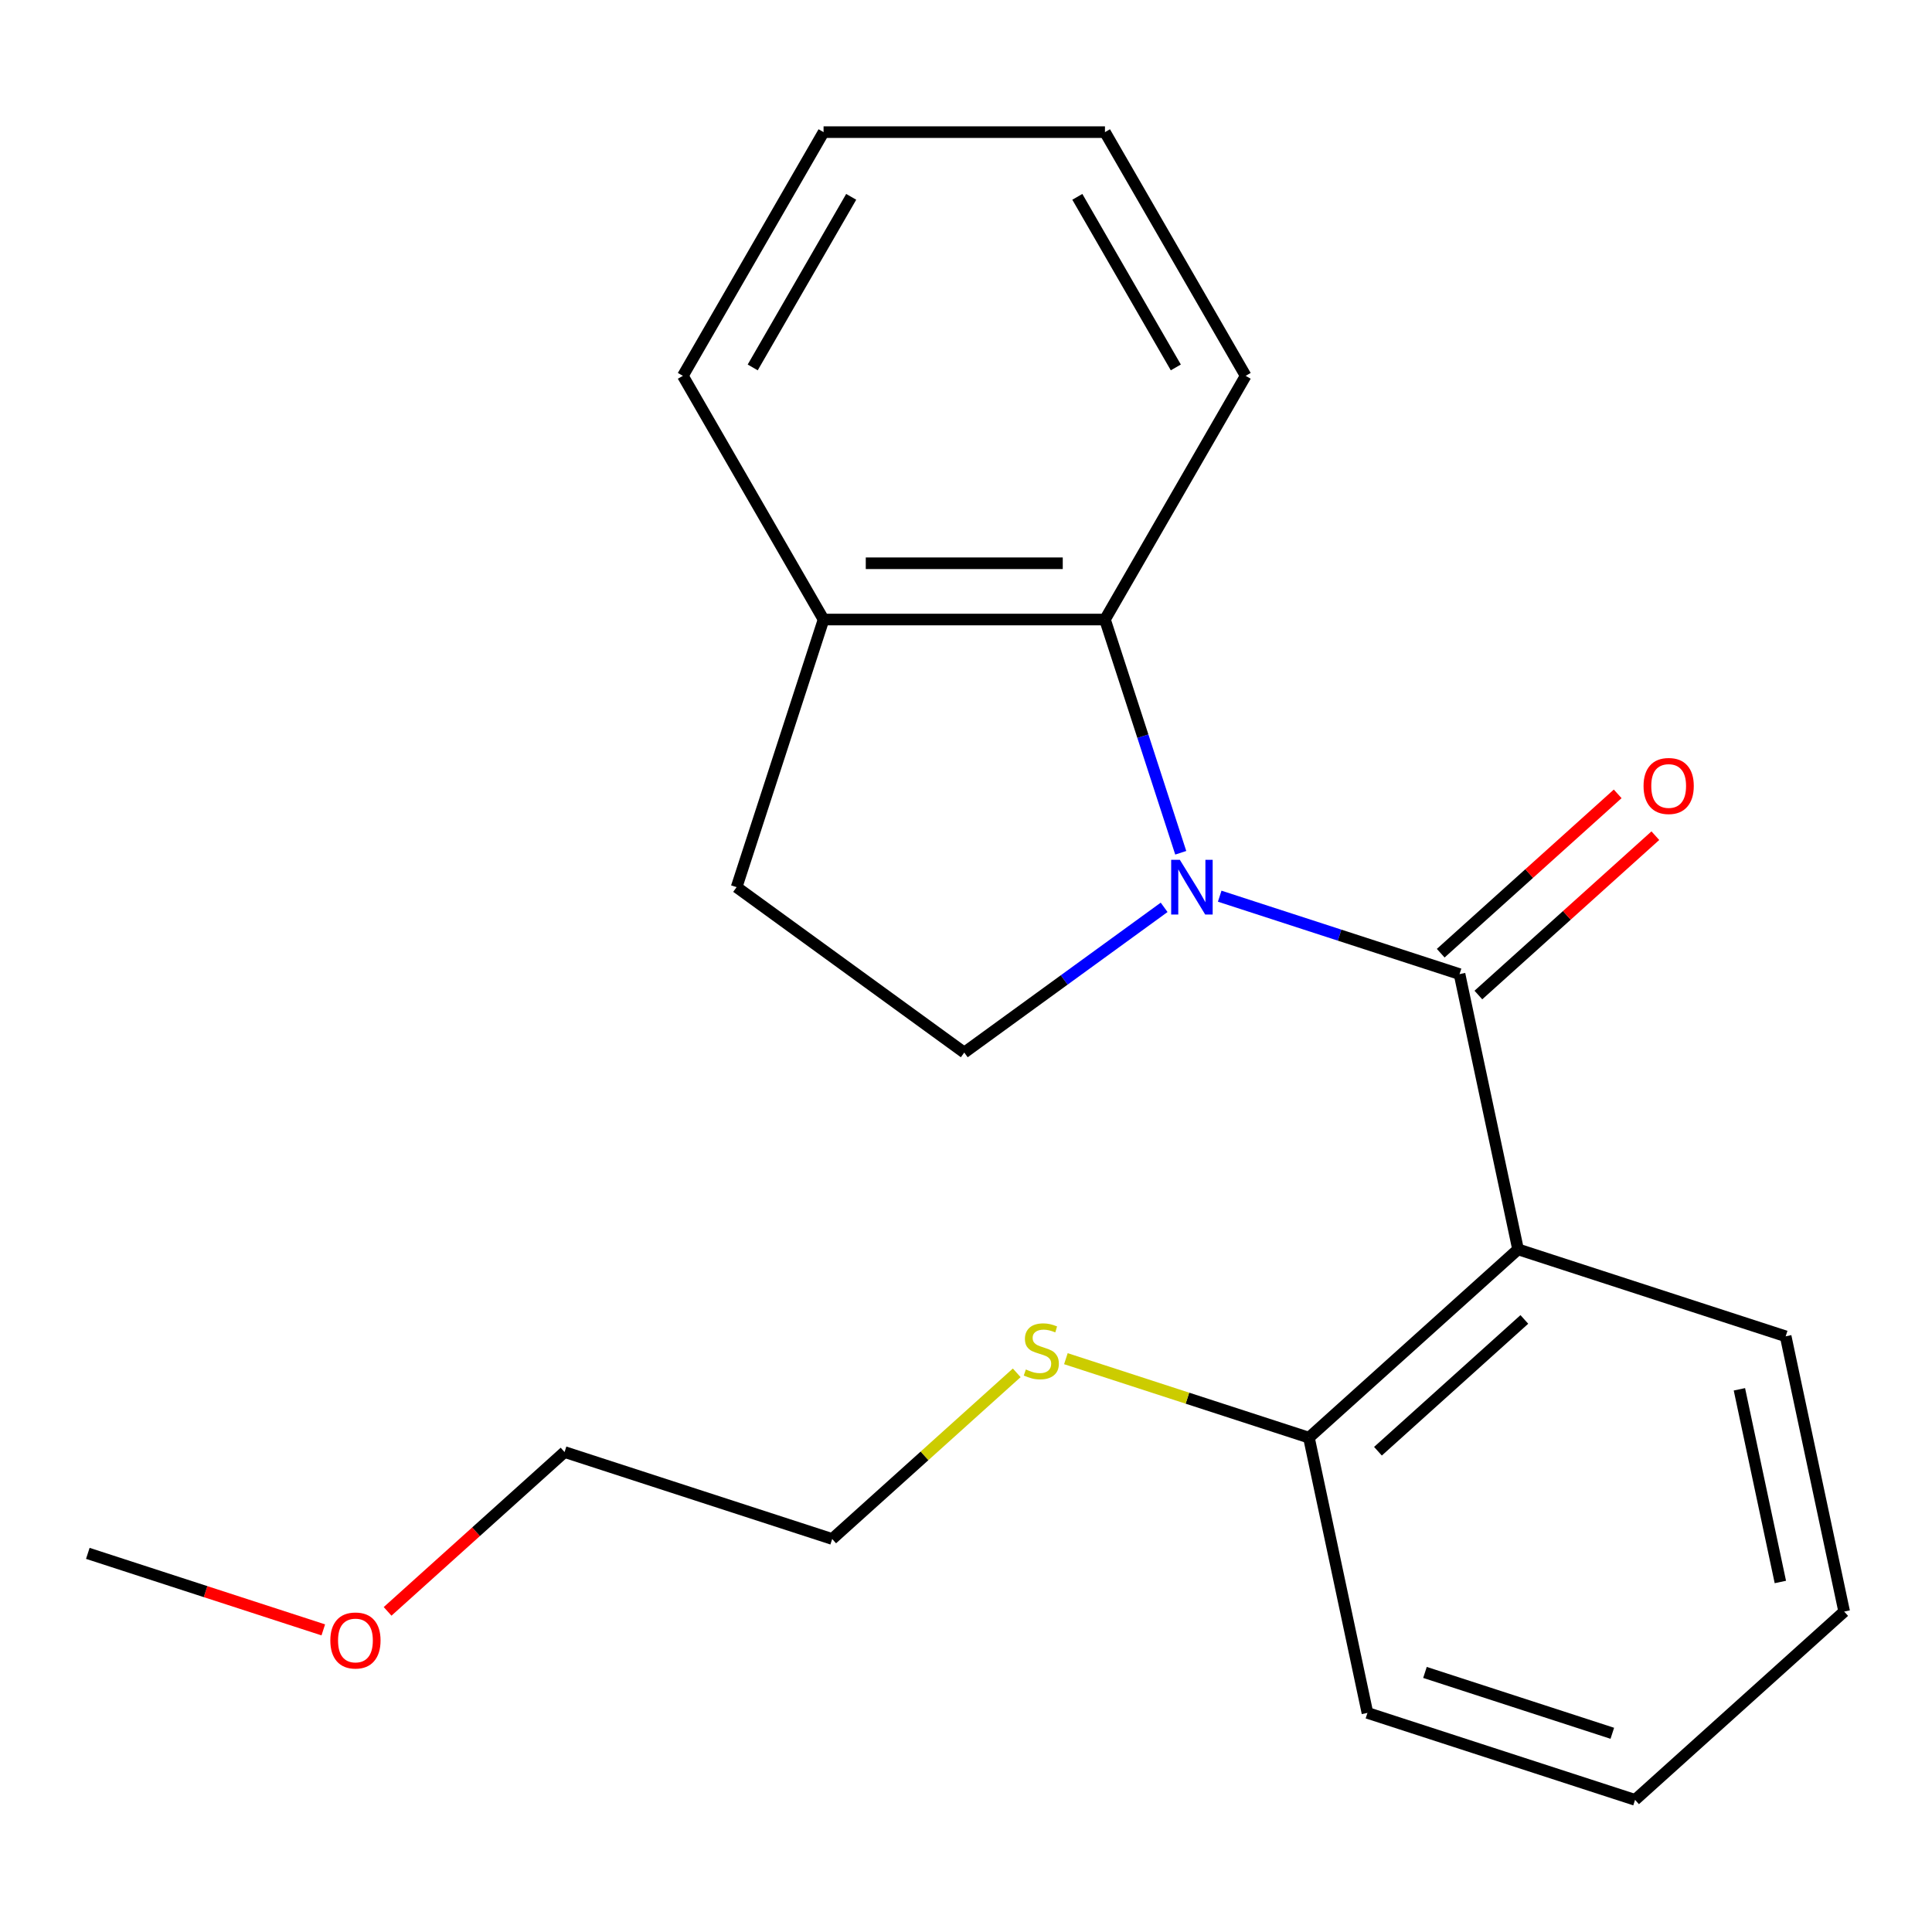 <?xml version='1.0' encoding='iso-8859-1'?>
<svg version='1.1' baseProfile='full'
              xmlns='http://www.w3.org/2000/svg'
                      xmlns:rdkit='http://www.rdkit.org/xml'
                      xmlns:xlink='http://www.w3.org/1999/xlink'
                  xml:space='preserve'
width='1000px' height='1000px' viewBox='0 0 1000 1000'>
<!-- END OF HEADER -->
<rect style='opacity:1.0;fill:#FFFFFF;stroke:none' width='1000' height='1000' x='0' y='0'> </rect>
<path class='bond-0' d='M 631.317,463.865 L 693.388,484.033' style='fill:none;fill-rule:evenodd;stroke:#0000FF;stroke-width:6px;stroke-linecap:butt;stroke-linejoin:miter;stroke-opacity:1' />
<path class='bond-0' d='M 693.388,484.033 L 755.458,504.201' style='fill:none;fill-rule:evenodd;stroke:#000000;stroke-width:6px;stroke-linecap:butt;stroke-linejoin:miter;stroke-opacity:1' />
<path class='bond-1' d='M 611.152,441.391 L 591.54,381.03' style='fill:none;fill-rule:evenodd;stroke:#0000FF;stroke-width:6px;stroke-linecap:butt;stroke-linejoin:miter;stroke-opacity:1' />
<path class='bond-1' d='M 591.54,381.03 L 571.927,320.67' style='fill:none;fill-rule:evenodd;stroke:#000000;stroke-width:6px;stroke-linecap:butt;stroke-linejoin:miter;stroke-opacity:1' />
<path class='bond-2' d='M 602.555,469.641 L 550.828,507.222' style='fill:none;fill-rule:evenodd;stroke:#0000FF;stroke-width:6px;stroke-linecap:butt;stroke-linejoin:miter;stroke-opacity:1' />
<path class='bond-2' d='M 550.828,507.222 L 499.102,544.804' style='fill:none;fill-rule:evenodd;stroke:#000000;stroke-width:6px;stroke-linecap:butt;stroke-linejoin:miter;stroke-opacity:1' />
<path class='bond-3' d='M 755.458,504.201 L 785.741,646.669' style='fill:none;fill-rule:evenodd;stroke:#000000;stroke-width:6px;stroke-linecap:butt;stroke-linejoin:miter;stroke-opacity:1' />
<path class='bond-4' d='M 765.204,515.025 L 811.003,473.787' style='fill:none;fill-rule:evenodd;stroke:#000000;stroke-width:6px;stroke-linecap:butt;stroke-linejoin:miter;stroke-opacity:1' />
<path class='bond-4' d='M 811.003,473.787 L 856.803,432.549' style='fill:none;fill-rule:evenodd;stroke:#FF0000;stroke-width:6px;stroke-linecap:butt;stroke-linejoin:miter;stroke-opacity:1' />
<path class='bond-4' d='M 745.712,493.377 L 791.511,452.139' style='fill:none;fill-rule:evenodd;stroke:#000000;stroke-width:6px;stroke-linecap:butt;stroke-linejoin:miter;stroke-opacity:1' />
<path class='bond-4' d='M 791.511,452.139 L 837.311,410.901' style='fill:none;fill-rule:evenodd;stroke:#FF0000;stroke-width:6px;stroke-linecap:butt;stroke-linejoin:miter;stroke-opacity:1' />
<path class='bond-5' d='M 785.741,646.669 L 677.501,744.128' style='fill:none;fill-rule:evenodd;stroke:#000000;stroke-width:6px;stroke-linecap:butt;stroke-linejoin:miter;stroke-opacity:1' />
<path class='bond-5' d='M 788.997,682.936 L 713.229,751.157' style='fill:none;fill-rule:evenodd;stroke:#000000;stroke-width:6px;stroke-linecap:butt;stroke-linejoin:miter;stroke-opacity:1' />
<path class='bond-6' d='M 785.741,646.669 L 924.263,691.677' style='fill:none;fill-rule:evenodd;stroke:#000000;stroke-width:6px;stroke-linecap:butt;stroke-linejoin:miter;stroke-opacity:1' />
<path class='bond-7' d='M 571.927,320.67 L 426.276,320.67' style='fill:none;fill-rule:evenodd;stroke:#000000;stroke-width:6px;stroke-linecap:butt;stroke-linejoin:miter;stroke-opacity:1' />
<path class='bond-7' d='M 550.08,291.54 L 448.124,291.54' style='fill:none;fill-rule:evenodd;stroke:#000000;stroke-width:6px;stroke-linecap:butt;stroke-linejoin:miter;stroke-opacity:1' />
<path class='bond-8' d='M 571.927,320.67 L 644.753,194.532' style='fill:none;fill-rule:evenodd;stroke:#000000;stroke-width:6px;stroke-linecap:butt;stroke-linejoin:miter;stroke-opacity:1' />
<path class='bond-9' d='M 499.102,544.804 L 381.268,459.192' style='fill:none;fill-rule:evenodd;stroke:#000000;stroke-width:6px;stroke-linecap:butt;stroke-linejoin:miter;stroke-opacity:1' />
<path class='bond-10' d='M 677.501,744.128 L 614.6,723.691' style='fill:none;fill-rule:evenodd;stroke:#000000;stroke-width:6px;stroke-linecap:butt;stroke-linejoin:miter;stroke-opacity:1' />
<path class='bond-10' d='M 614.6,723.691 L 551.7,703.253' style='fill:none;fill-rule:evenodd;stroke:#CCCC00;stroke-width:6px;stroke-linecap:butt;stroke-linejoin:miter;stroke-opacity:1' />
<path class='bond-11' d='M 677.501,744.128 L 707.783,886.596' style='fill:none;fill-rule:evenodd;stroke:#000000;stroke-width:6px;stroke-linecap:butt;stroke-linejoin:miter;stroke-opacity:1' />
<path class='bond-12' d='M 426.276,320.67 L 353.451,194.532' style='fill:none;fill-rule:evenodd;stroke:#000000;stroke-width:6px;stroke-linecap:butt;stroke-linejoin:miter;stroke-opacity:1' />
<path class='bond-13' d='M 426.276,320.67 L 381.268,459.192' style='fill:none;fill-rule:evenodd;stroke:#000000;stroke-width:6px;stroke-linecap:butt;stroke-linejoin:miter;stroke-opacity:1' />
<path class='bond-14' d='M 526.257,710.574 L 478.498,753.577' style='fill:none;fill-rule:evenodd;stroke:#CCCC00;stroke-width:6px;stroke-linecap:butt;stroke-linejoin:miter;stroke-opacity:1' />
<path class='bond-14' d='M 478.498,753.577 L 430.739,796.579' style='fill:none;fill-rule:evenodd;stroke:#000000;stroke-width:6px;stroke-linecap:butt;stroke-linejoin:miter;stroke-opacity:1' />
<path class='bond-15' d='M 924.263,691.677 L 954.545,834.146' style='fill:none;fill-rule:evenodd;stroke:#000000;stroke-width:6px;stroke-linecap:butt;stroke-linejoin:miter;stroke-opacity:1' />
<path class='bond-15' d='M 900.312,719.104 L 921.509,818.832' style='fill:none;fill-rule:evenodd;stroke:#000000;stroke-width:6px;stroke-linecap:butt;stroke-linejoin:miter;stroke-opacity:1' />
<path class='bond-16' d='M 644.753,194.532 L 571.927,68.395' style='fill:none;fill-rule:evenodd;stroke:#000000;stroke-width:6px;stroke-linecap:butt;stroke-linejoin:miter;stroke-opacity:1' />
<path class='bond-16' d='M 608.601,190.177 L 557.624,101.881' style='fill:none;fill-rule:evenodd;stroke:#000000;stroke-width:6px;stroke-linecap:butt;stroke-linejoin:miter;stroke-opacity:1' />
<path class='bond-17' d='M 200.618,834.046 L 246.417,792.808' style='fill:none;fill-rule:evenodd;stroke:#FF0000;stroke-width:6px;stroke-linecap:butt;stroke-linejoin:miter;stroke-opacity:1' />
<path class='bond-17' d='M 246.417,792.808 L 292.217,751.571' style='fill:none;fill-rule:evenodd;stroke:#000000;stroke-width:6px;stroke-linecap:butt;stroke-linejoin:miter;stroke-opacity:1' />
<path class='bond-18' d='M 167.336,843.623 L 106.395,823.822' style='fill:none;fill-rule:evenodd;stroke:#FF0000;stroke-width:6px;stroke-linecap:butt;stroke-linejoin:miter;stroke-opacity:1' />
<path class='bond-18' d='M 106.395,823.822 L 45.455,804.021' style='fill:none;fill-rule:evenodd;stroke:#000000;stroke-width:6px;stroke-linecap:butt;stroke-linejoin:miter;stroke-opacity:1' />
<path class='bond-19' d='M 707.783,886.596 L 846.306,931.605' style='fill:none;fill-rule:evenodd;stroke:#000000;stroke-width:6px;stroke-linecap:butt;stroke-linejoin:miter;stroke-opacity:1' />
<path class='bond-19' d='M 737.563,865.643 L 834.529,897.149' style='fill:none;fill-rule:evenodd;stroke:#000000;stroke-width:6px;stroke-linecap:butt;stroke-linejoin:miter;stroke-opacity:1' />
<path class='bond-20' d='M 353.451,194.532 L 426.276,68.395' style='fill:none;fill-rule:evenodd;stroke:#000000;stroke-width:6px;stroke-linecap:butt;stroke-linejoin:miter;stroke-opacity:1' />
<path class='bond-20' d='M 389.602,190.177 L 440.58,101.881' style='fill:none;fill-rule:evenodd;stroke:#000000;stroke-width:6px;stroke-linecap:butt;stroke-linejoin:miter;stroke-opacity:1' />
<path class='bond-21' d='M 430.739,796.579 L 292.217,751.571' style='fill:none;fill-rule:evenodd;stroke:#000000;stroke-width:6px;stroke-linecap:butt;stroke-linejoin:miter;stroke-opacity:1' />
<path class='bond-22' d='M 954.545,834.146 L 846.306,931.605' style='fill:none;fill-rule:evenodd;stroke:#000000;stroke-width:6px;stroke-linecap:butt;stroke-linejoin:miter;stroke-opacity:1' />
<path class='bond-23' d='M 571.927,68.395 L 426.276,68.395' style='fill:none;fill-rule:evenodd;stroke:#000000;stroke-width:6px;stroke-linecap:butt;stroke-linejoin:miter;stroke-opacity:1' />
<path  class='atom-0' d='M 610.676 445.032
L 619.956 460.032
Q 620.876 461.512, 622.356 464.192
Q 623.836 466.872, 623.916 467.032
L 623.916 445.032
L 627.676 445.032
L 627.676 473.352
L 623.796 473.352
L 613.836 456.952
Q 612.676 455.032, 611.436 452.832
Q 610.236 450.632, 609.876 449.952
L 609.876 473.352
L 606.196 473.352
L 606.196 445.032
L 610.676 445.032
' fill='#0000FF'/>
<path  class='atom-6' d='M 850.698 406.821
Q 850.698 400.021, 854.058 396.221
Q 857.418 392.421, 863.698 392.421
Q 869.978 392.421, 873.338 396.221
Q 876.698 400.021, 876.698 406.821
Q 876.698 413.701, 873.298 417.621
Q 869.898 421.501, 863.698 421.501
Q 857.458 421.501, 854.058 417.621
Q 850.698 413.741, 850.698 406.821
M 863.698 418.301
Q 868.018 418.301, 870.338 415.421
Q 872.698 412.501, 872.698 406.821
Q 872.698 401.261, 870.338 398.461
Q 868.018 395.621, 863.698 395.621
Q 859.378 395.621, 857.018 398.421
Q 854.698 401.221, 854.698 406.821
Q 854.698 412.541, 857.018 415.421
Q 859.378 418.301, 863.698 418.301
' fill='#FF0000'/>
<path  class='atom-9' d='M 530.979 708.84
Q 531.299 708.96, 532.619 709.52
Q 533.939 710.08, 535.379 710.44
Q 536.859 710.76, 538.299 710.76
Q 540.979 710.76, 542.539 709.48
Q 544.099 708.16, 544.099 705.88
Q 544.099 704.32, 543.299 703.36
Q 542.539 702.4, 541.339 701.88
Q 540.139 701.36, 538.139 700.76
Q 535.619 700, 534.099 699.28
Q 532.619 698.56, 531.539 697.04
Q 530.499 695.52, 530.499 692.96
Q 530.499 689.4, 532.899 687.2
Q 535.339 685, 540.139 685
Q 543.419 685, 547.139 686.56
L 546.219 689.64
Q 542.819 688.24, 540.259 688.24
Q 537.499 688.24, 535.979 689.4
Q 534.459 690.52, 534.499 692.48
Q 534.499 694, 535.259 694.92
Q 536.059 695.84, 537.179 696.36
Q 538.339 696.88, 540.259 697.48
Q 542.819 698.28, 544.339 699.08
Q 545.859 699.88, 546.939 701.52
Q 548.059 703.12, 548.059 705.88
Q 548.059 709.8, 545.419 711.92
Q 542.819 714, 538.459 714
Q 535.939 714, 534.019 713.44
Q 532.139 712.92, 529.899 712
L 530.979 708.84
' fill='#CCCC00'/>
<path  class='atom-12' d='M 170.977 849.11
Q 170.977 842.31, 174.337 838.51
Q 177.697 834.71, 183.977 834.71
Q 190.257 834.71, 193.617 838.51
Q 196.977 842.31, 196.977 849.11
Q 196.977 855.99, 193.577 859.91
Q 190.177 863.79, 183.977 863.79
Q 177.737 863.79, 174.337 859.91
Q 170.977 856.03, 170.977 849.11
M 183.977 860.59
Q 188.297 860.59, 190.617 857.71
Q 192.977 854.79, 192.977 849.11
Q 192.977 843.55, 190.617 840.75
Q 188.297 837.91, 183.977 837.91
Q 179.657 837.91, 177.297 840.71
Q 174.977 843.51, 174.977 849.11
Q 174.977 854.83, 177.297 857.71
Q 179.657 860.59, 183.977 860.59
' fill='#FF0000'/>
</svg>
